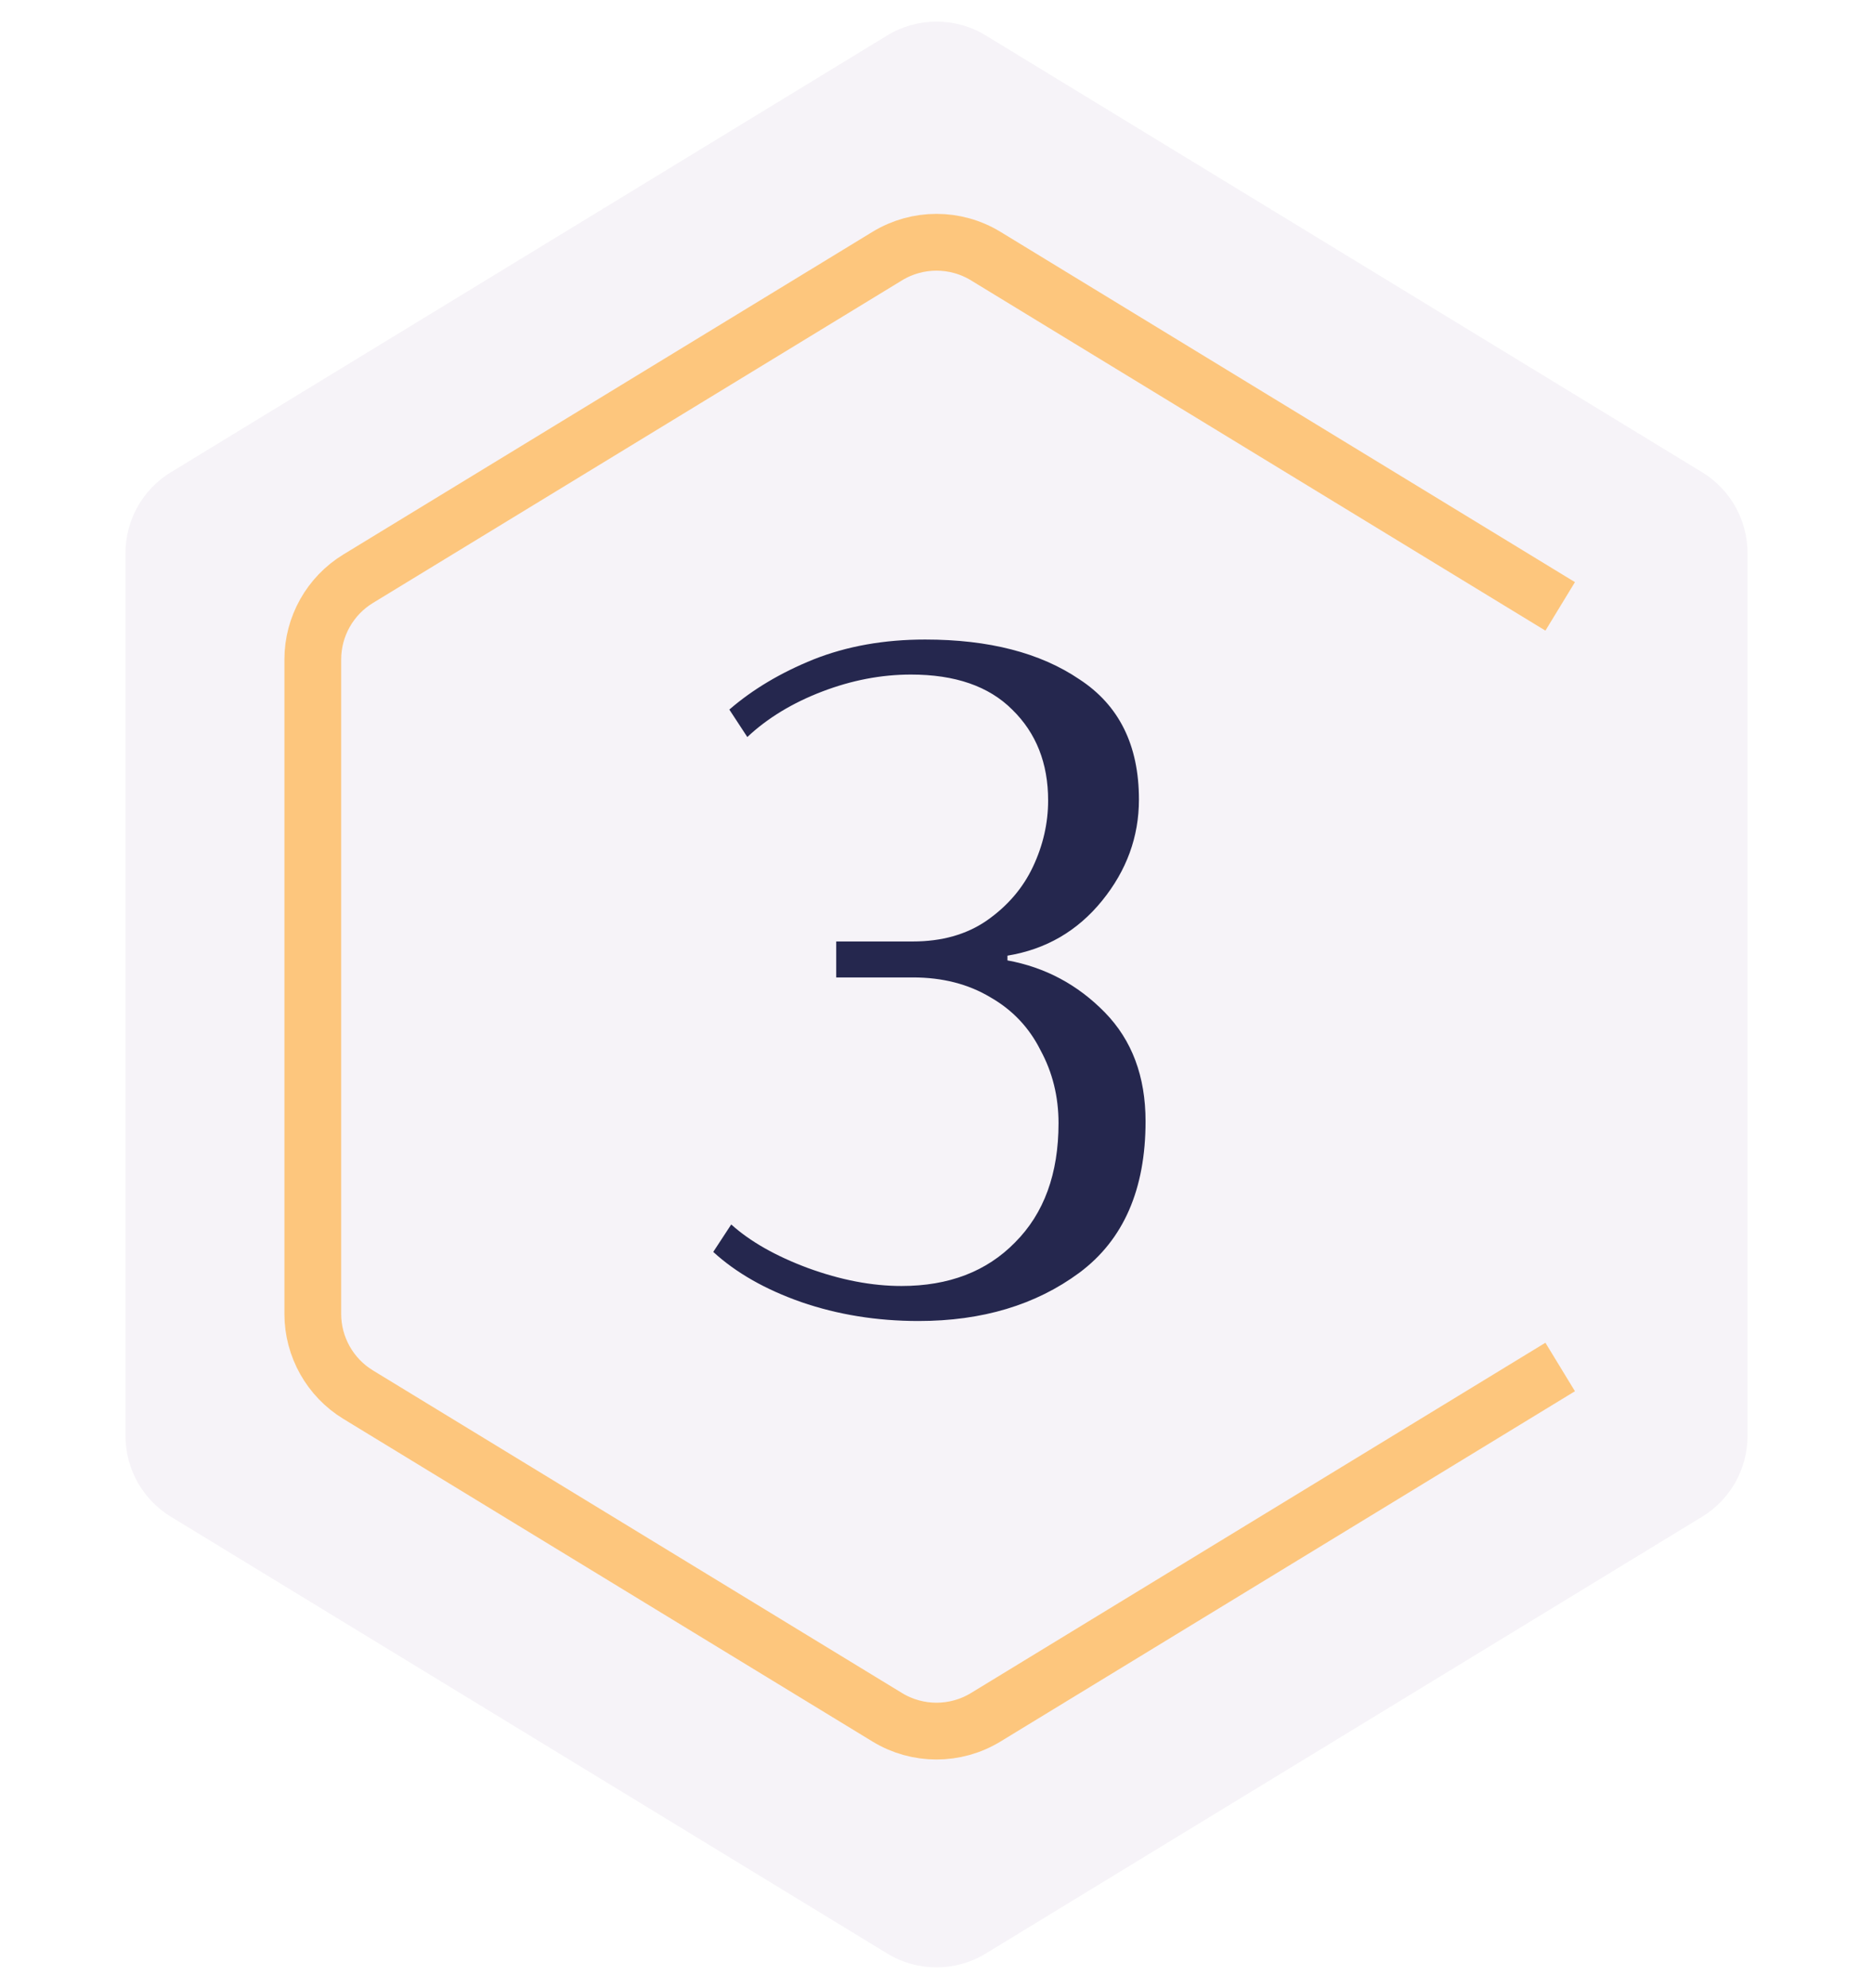 <?xml version="1.0" encoding="UTF-8"?> <svg xmlns="http://www.w3.org/2000/svg" width="198" height="210" viewBox="0 0 198 210" fill="none"><path opacity="0.07" d="M93.796 3.742C96.992 1.795 101.008 1.795 104.204 3.742L179.941 49.898C182.919 51.713 184.737 54.949 184.737 58.437V151.704C184.737 155.192 182.919 158.428 179.941 160.244L104.204 206.399C101.008 208.347 96.992 208.347 93.796 206.399L18.059 160.244C15.081 158.428 13.264 155.192 13.264 151.704V58.437C13.264 54.949 15.081 51.713 18.059 49.898L93.796 3.742Z" fill="#724891"></path><path d="M164.931 64.066L104.203 27.057C101.007 25.109 96.99 25.109 93.795 27.057L37.862 61.143C34.884 62.958 33.066 66.194 33.066 69.682V138.811C33.066 142.299 34.884 145.535 37.862 147.35L93.795 181.437C96.99 183.384 101.007 183.384 104.203 181.437L164.931 144.427" stroke="#FDC67D" stroke-width="6" stroke-linejoin="round"></path><path d="M97.1 139.569C92.7 139.569 88.567 138.902 84.7 137.569C80.9 136.236 77.8 134.469 75.4 132.269L77.3 129.369C79.3 131.169 82 132.702 85.4 133.969C88.867 135.236 92.167 135.869 95.3 135.869C100.3 135.869 104.3 134.336 107.3 131.269C110.367 128.202 111.9 124.002 111.9 118.669C111.9 115.869 111.267 113.302 110 110.969C108.8 108.569 107.033 106.702 104.7 105.369C102.367 103.969 99.633 103.269 96.5 103.269H88.4V99.469H96.5C99.567 99.469 102.167 98.736 104.3 97.269C106.5 95.736 108.133 93.835 109.2 91.569C110.267 89.302 110.8 86.969 110.8 84.569C110.8 80.635 109.533 77.436 107 74.969C104.533 72.502 100.967 71.269 96.3 71.269C93.167 71.269 90.033 71.869 86.9 73.069C83.767 74.269 81.133 75.869 79 77.869L77.1 74.969C79.567 72.835 82.533 71.069 86 69.669C89.533 68.269 93.467 67.569 97.8 67.569C104.533 67.569 109.967 68.969 114.1 71.769C118.3 74.502 120.4 78.736 120.4 84.469C120.4 88.402 119.1 91.969 116.5 95.169C113.9 98.369 110.567 100.302 106.5 100.969V101.469C110.5 102.202 113.933 104.036 116.8 106.969C119.667 109.902 121.1 113.736 121.1 118.469C121.1 125.669 118.767 131.002 114.1 134.469C109.5 137.869 103.833 139.569 97.1 139.569Z" fill="#25274E"></path></svg> 